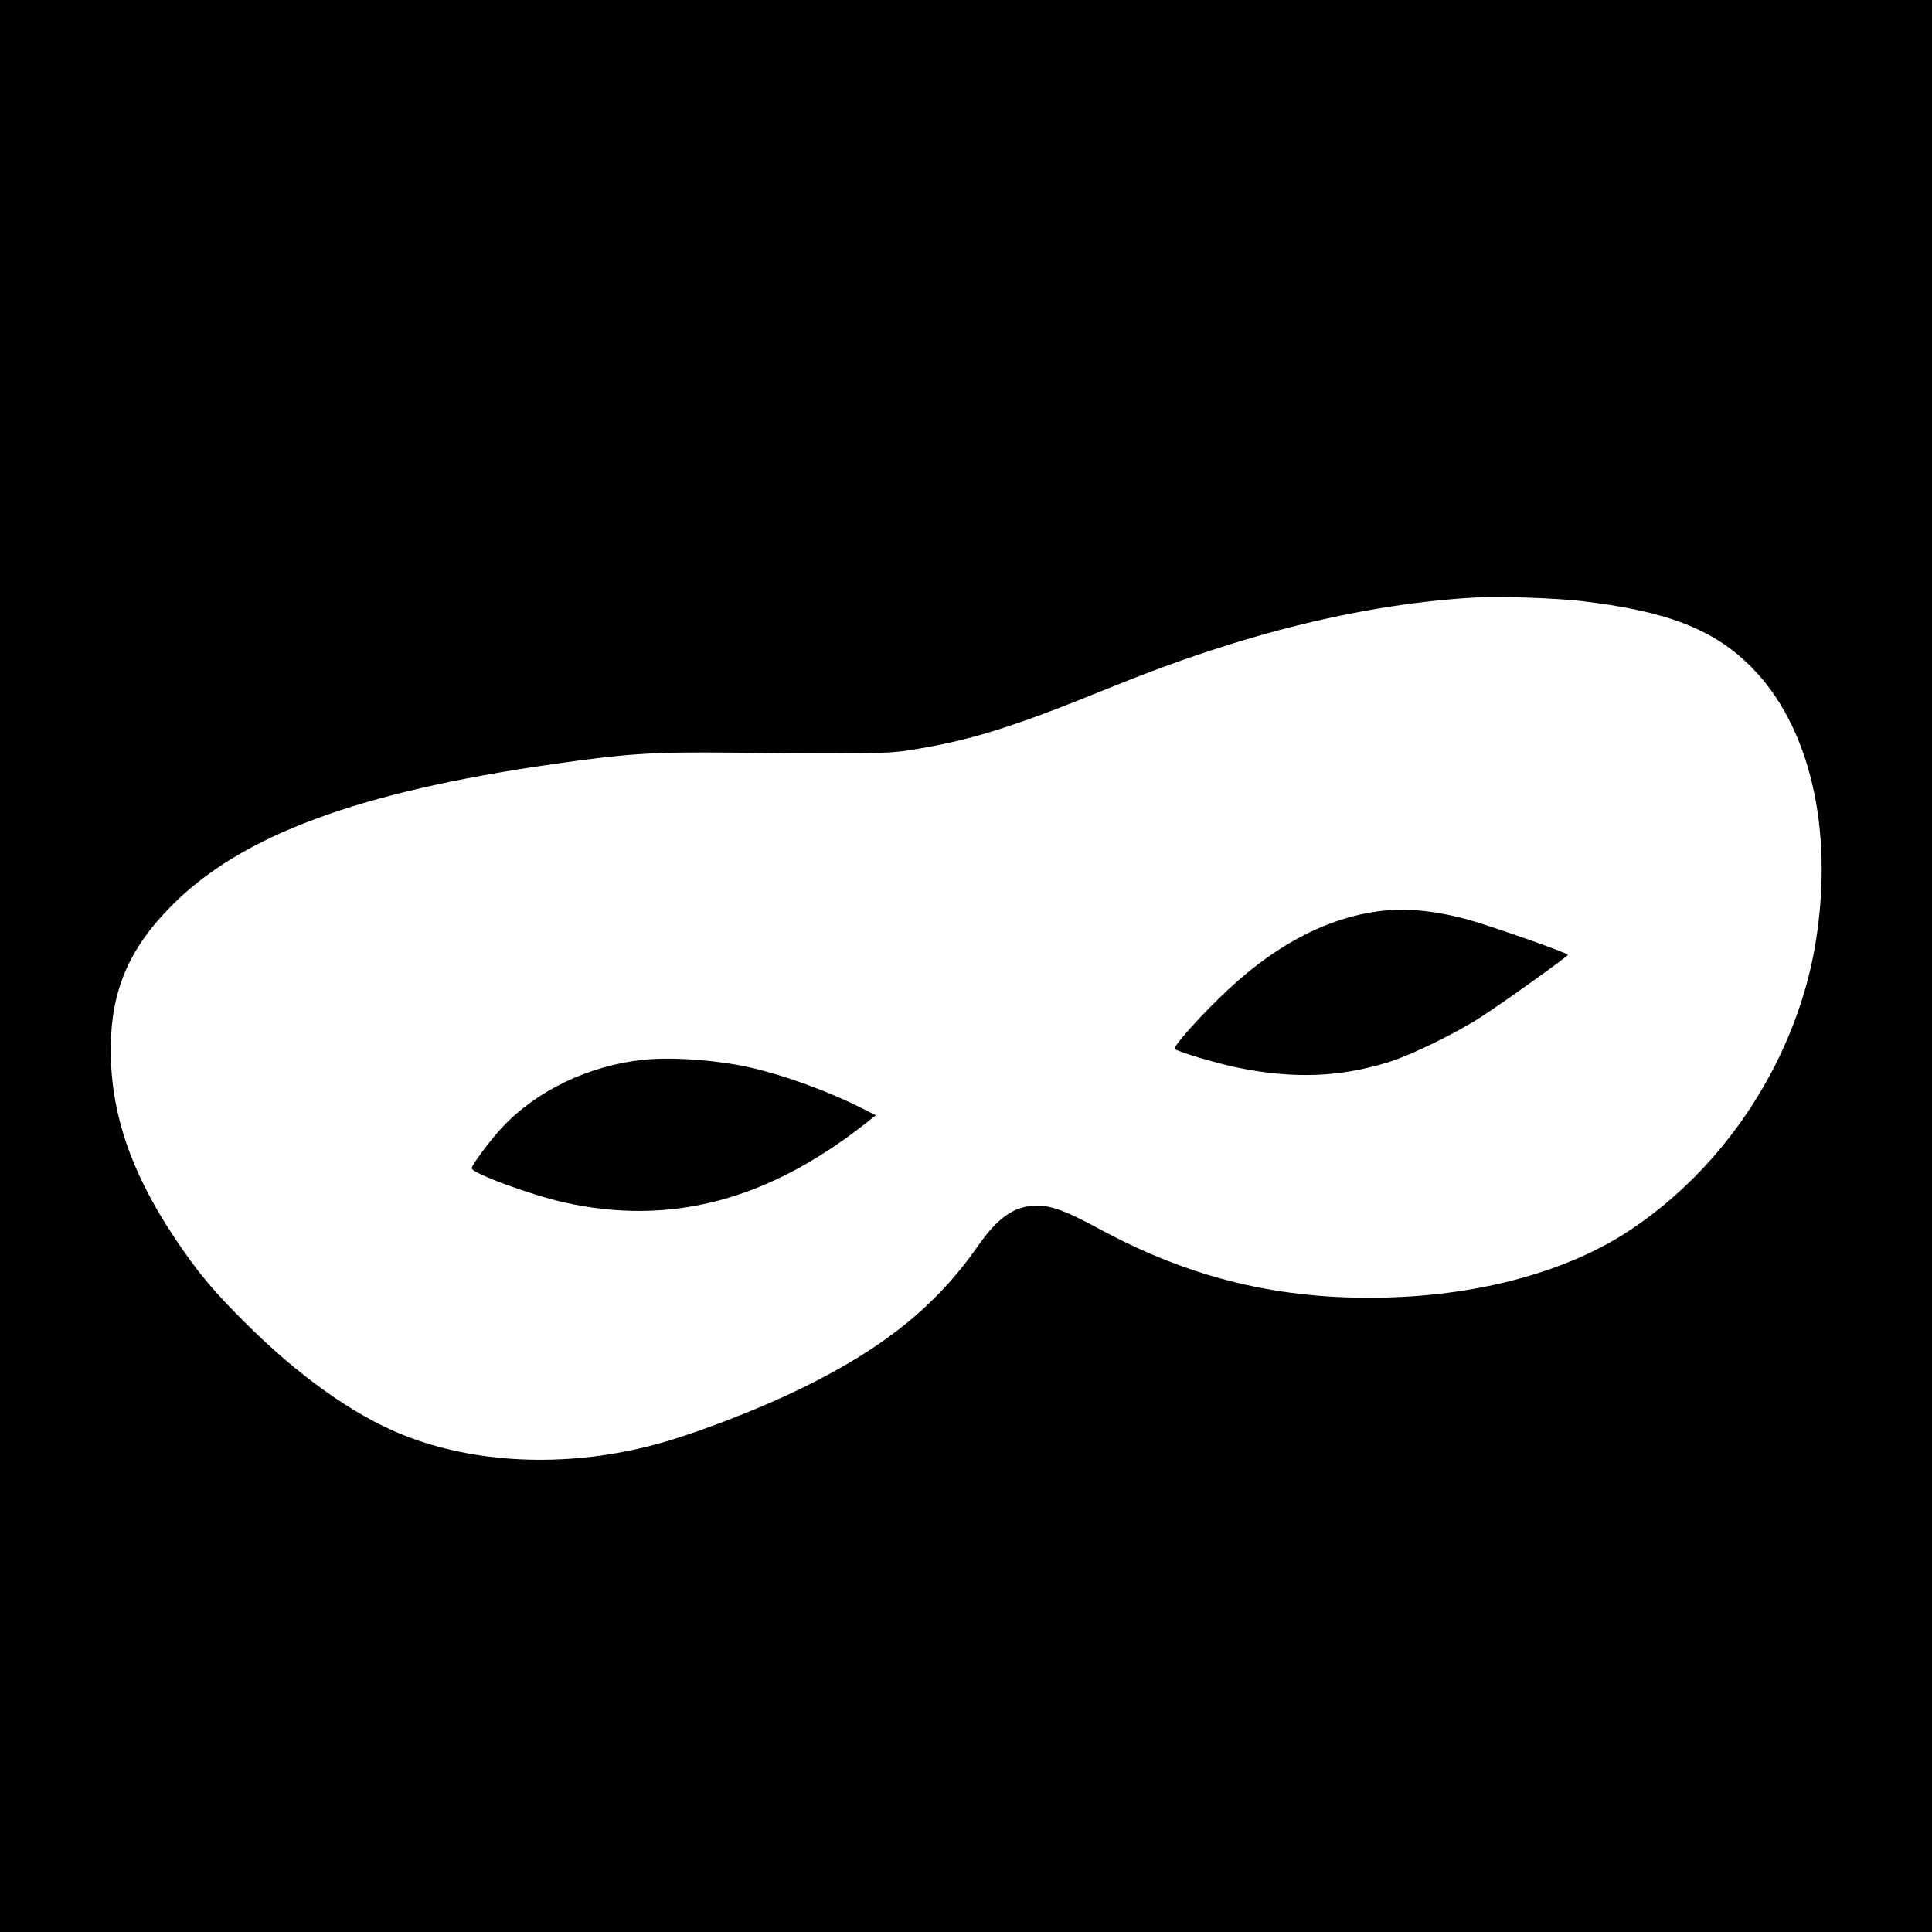 <?xml version="1.0" standalone="no"?>
<!DOCTYPE svg PUBLIC "-//W3C//DTD SVG 20010904//EN"
 "http://www.w3.org/TR/2001/REC-SVG-20010904/DTD/svg10.dtd">
<svg version="1.0" xmlns="http://www.w3.org/2000/svg"
 width="1024pt" height="1024pt" viewBox="0 0 1024 1024"
 preserveAspectRatio="xMidYMid meet">
<g transform="translate(0,1024) scale(0.1,-0.1)"
fill="#000000" stroke="none">
<path d="M0 5120 l0 -5120 5120 0 5120 0 0 5120 0 5120 -5120 0 -5120 0 0
-5120z m8375 1935 c458 -53 708 -149 908 -351 309 -311 437 -858 341 -1455
-98 -611 -472 -1191 -989 -1532 -326 -215 -785 -341 -1286 -354 -561 -15
-1038 100 -1529 367 -166 90 -247 120 -323 120 -118 0 -207 -61 -313 -213
-220 -316 -497 -540 -929 -752 -253 -124 -598 -255 -815 -310 -452 -114 -927
-92 -1305 60 -262 105 -554 313 -836 595 -175 174 -253 269 -374 450 -232 348
-338 661 -338 995 0 312 94 534 323 765 368 372 987 602 2020 750 391 56 527
65 940 61 738 -7 828 -6 945 12 326 51 547 120 1075 335 701 286 1349 444
1945 476 121 6 405 -4 540 -19z"/>
<path d="M7305 5410 c-268 -36 -532 -172 -786 -406 -143 -132 -305 -312 -292
-324 14 -14 233 -79 334 -99 295 -60 544 -51 803 31 118 37 355 153 486 238
119 77 460 321 460 329 0 11 -431 161 -544 191 -179 46 -321 58 -461 40z"/>
<path d="M3410 4623 c-287 -30 -566 -163 -748 -358 -62 -66 -162 -200 -162
-217 0 -26 314 -142 490 -181 560 -125 1072 8 1589 412 l63 50 -79 40 c-172
86 -401 170 -578 211 -176 41 -419 59 -575 43z"/>
</g>
</svg>
